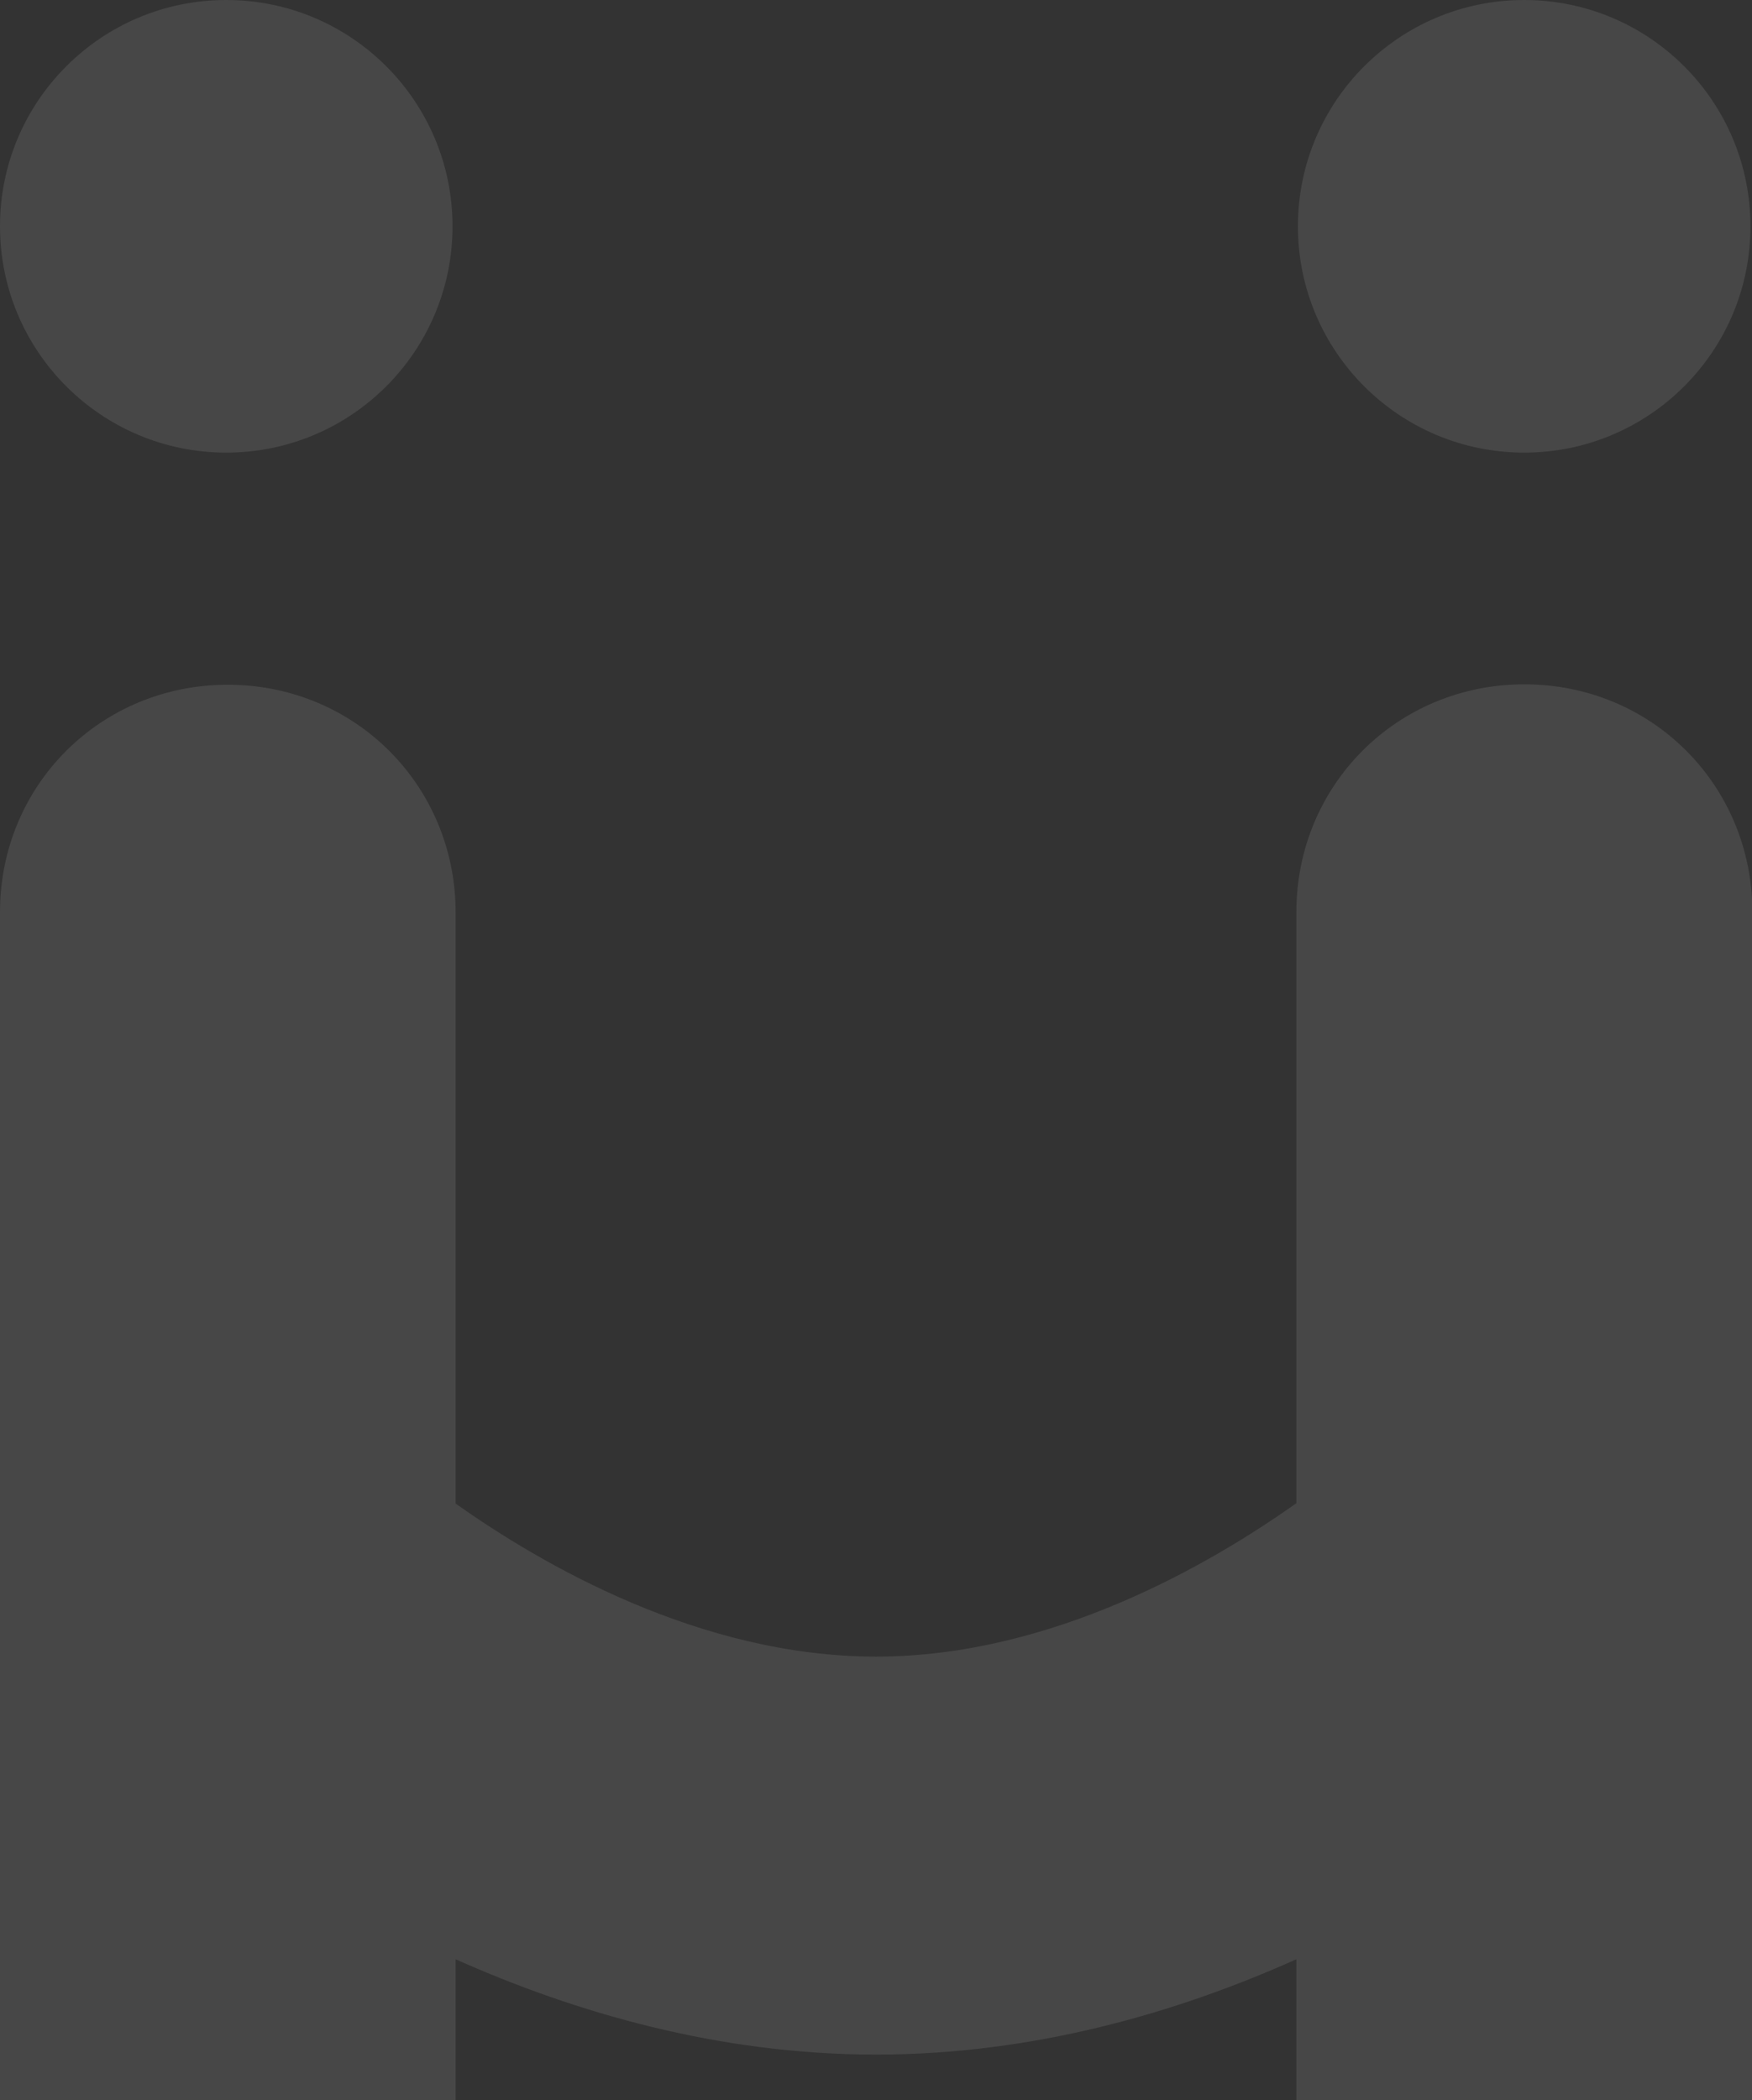 <?xml version="1.0" encoding="UTF-8"?><svg id="Layer_2" xmlns="http://www.w3.org/2000/svg" viewBox="0 0 45.22 54.2"><rect x="0" y="0" width="45.22" height="54.2" fill="#333333" stroke="none"/><defs><style>.cls-1{fill:#fff;}.cls-2{opacity:.1;}</style></defs><g id="Layer_1-2"><g class="cls-2"><circle class="cls-1" cx="39.34" cy="5.84" r="5.84"/><path class="cls-1" d="M39.34,17.66c-3.28,0-5.88,2.6-5.88,5.88v15.25c-2.2,1.56-6.3,3.96-10.85,3.96s-8.65-2.39-10.85-3.95v-15.25c0-3.28-2.6-5.88-5.88-5.88S0,20.26,0,23.54v30.66H11.76v-3.64c3.07,1.37,6.79,2.46,10.85,2.46s7.77-1.08,10.85-2.46v3.64h11.77V23.54c0-3.28-2.6-5.88-5.88-5.88Z"/><circle class="cls-1" cx="5.84" cy="5.84" r="5.84"/></g></g></svg>